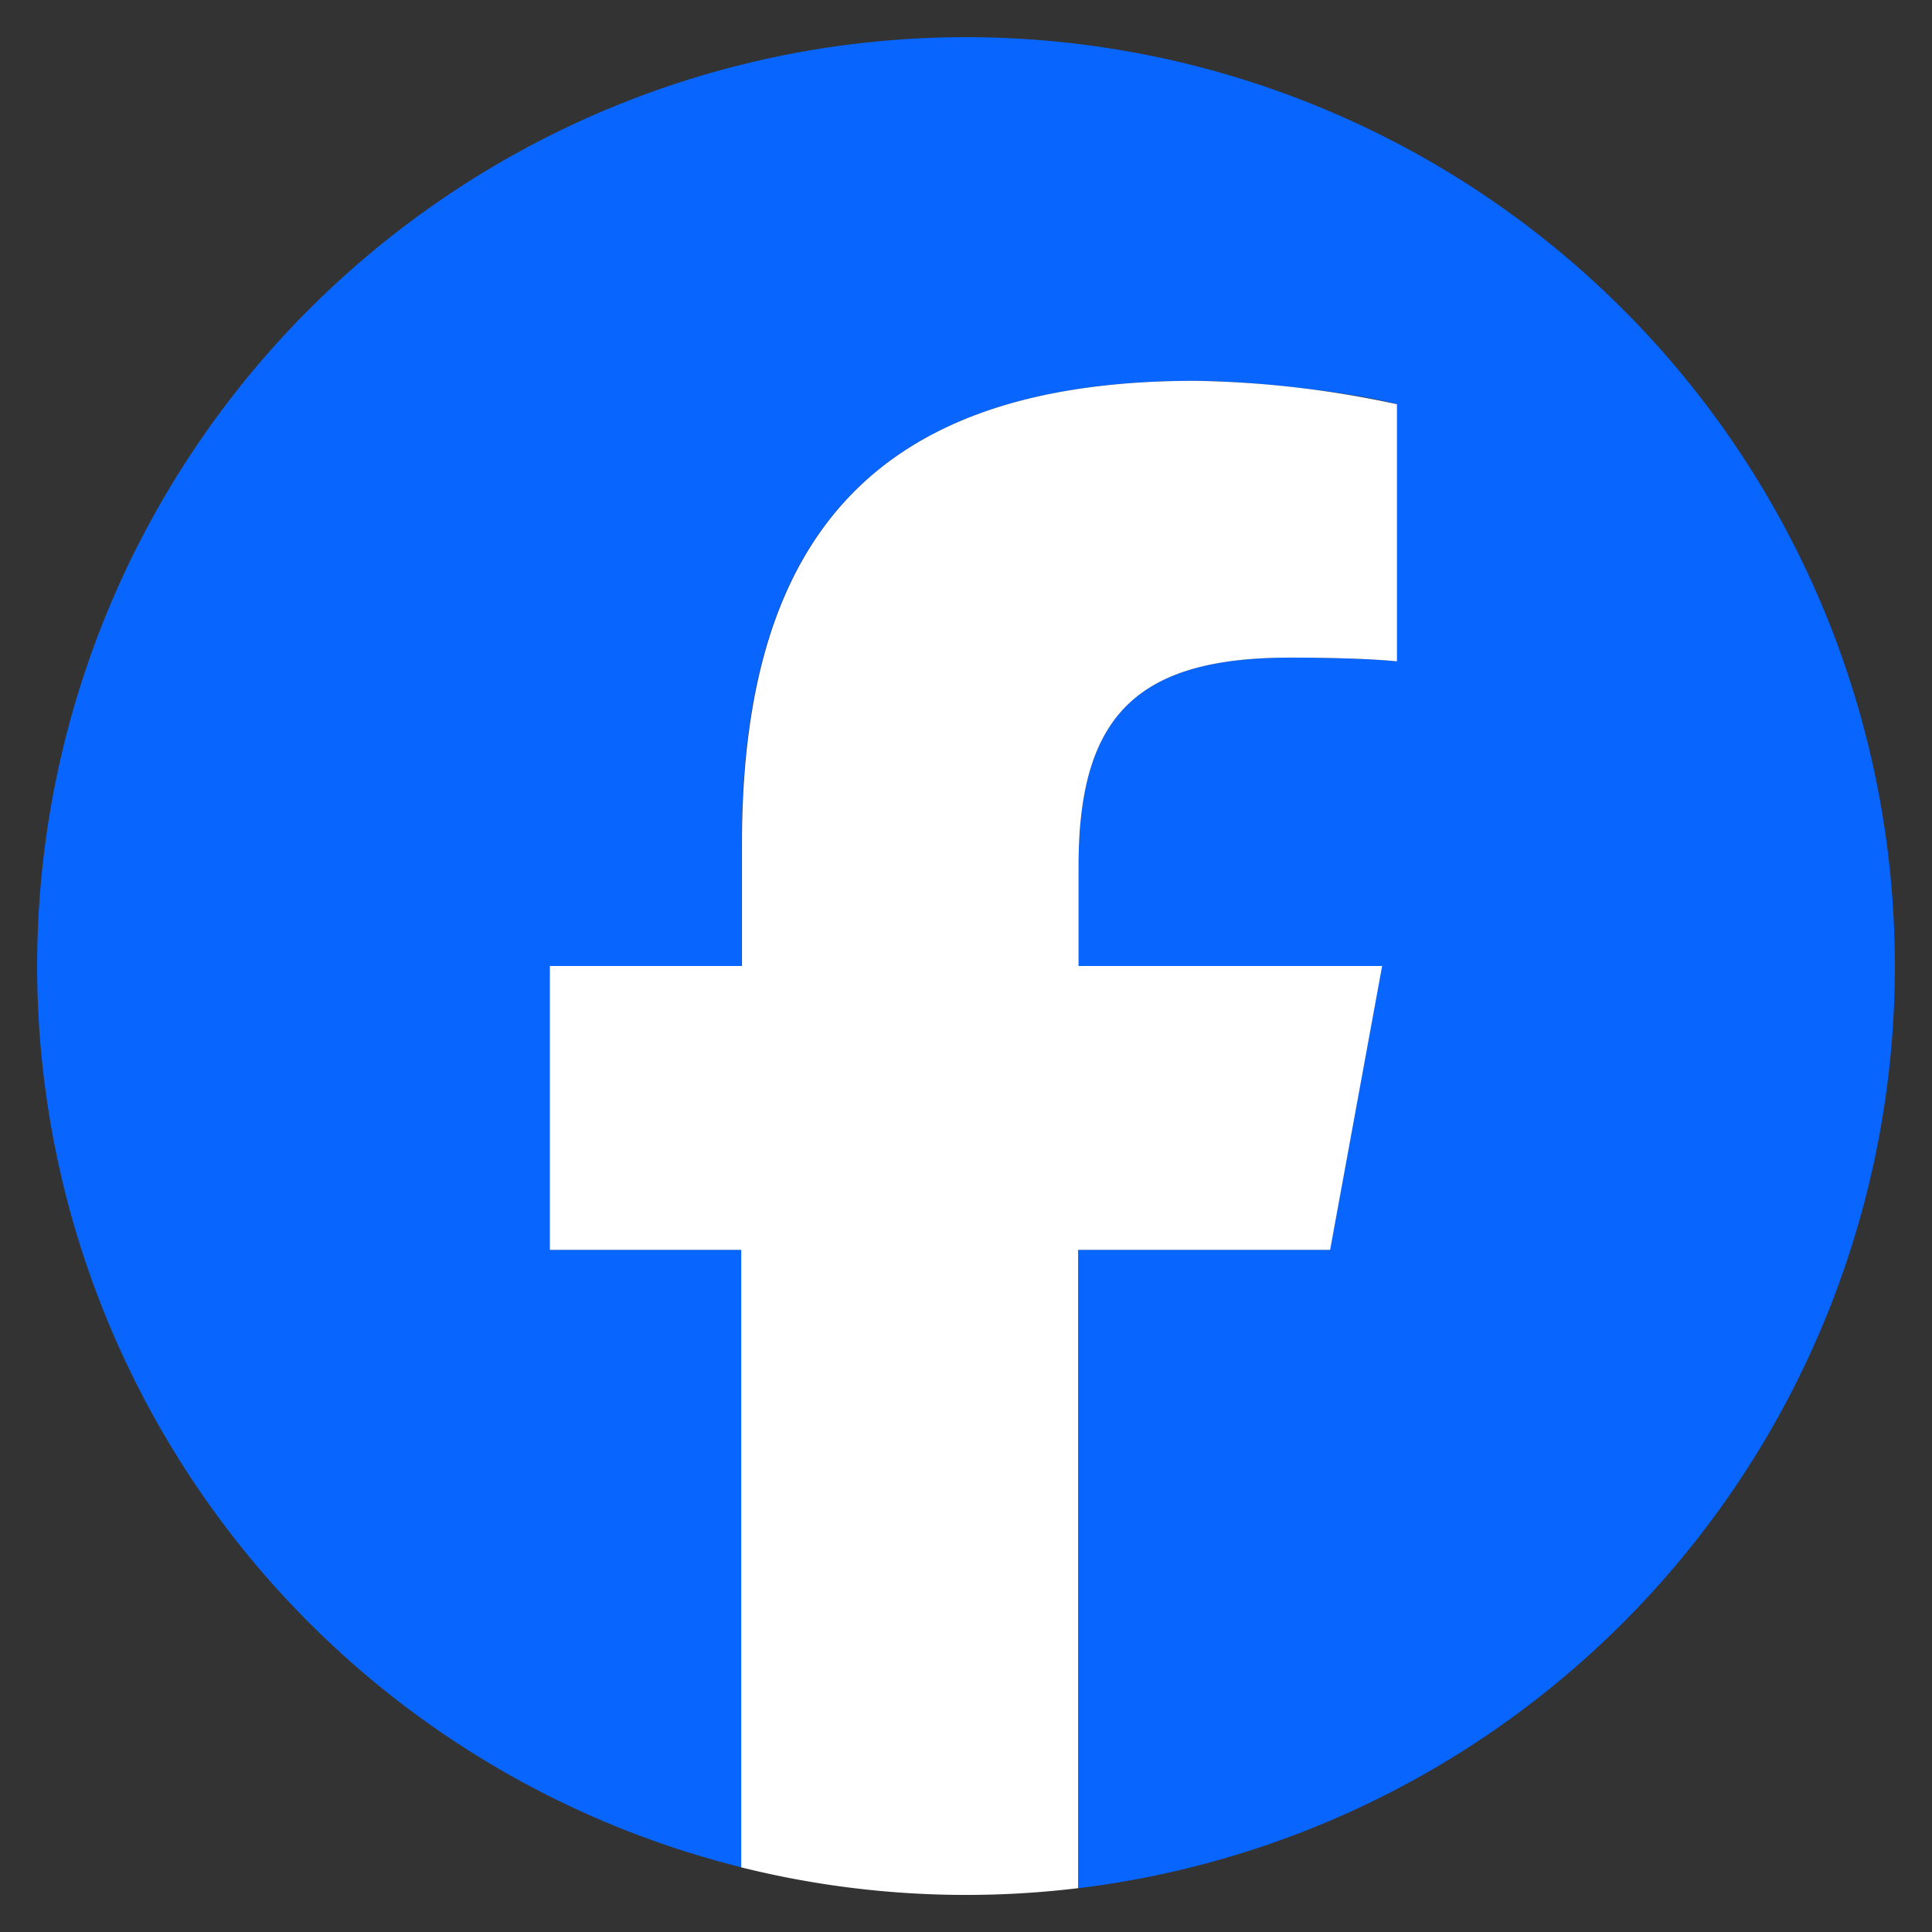 <svg xmlns="http://www.w3.org/2000/svg" viewBox="0 0 520 520">
    <rect x="0" y="0" width="520" height="520" fill="#333333" stroke="none"/>
    <path fill="#0866ff" d="M510 260a250 250 0 1 0-310.4 242.6V336.4h-51.5V260h51.5v-33c0-85 38.5-124.5 122-124.5 15.9 0 43.2 3.2 54.4 6.3V178c-5.9-.6-16.1-1-28.9-1-41 0-56.8 15.6-56.8 56v27h81.6l-14 76.4h-67.6v171.8A250 250 0 0 0 510 260"/>
    <path fill="#fff" d="m358 336.4 14-76.4h-81.7v-27c0-40.4 15.8-56 56.8-56 12.8 0 23 .4 28.9 1v-69.2a275.6 275.6 0 0 0-54.3-6.3c-83.6 0-122 39.5-122 124.6V260H148v76.4h51.5v166.2a250.6 250.6 0 0 0 90.7 5.6V336.4h67.6Z"/>
</svg>